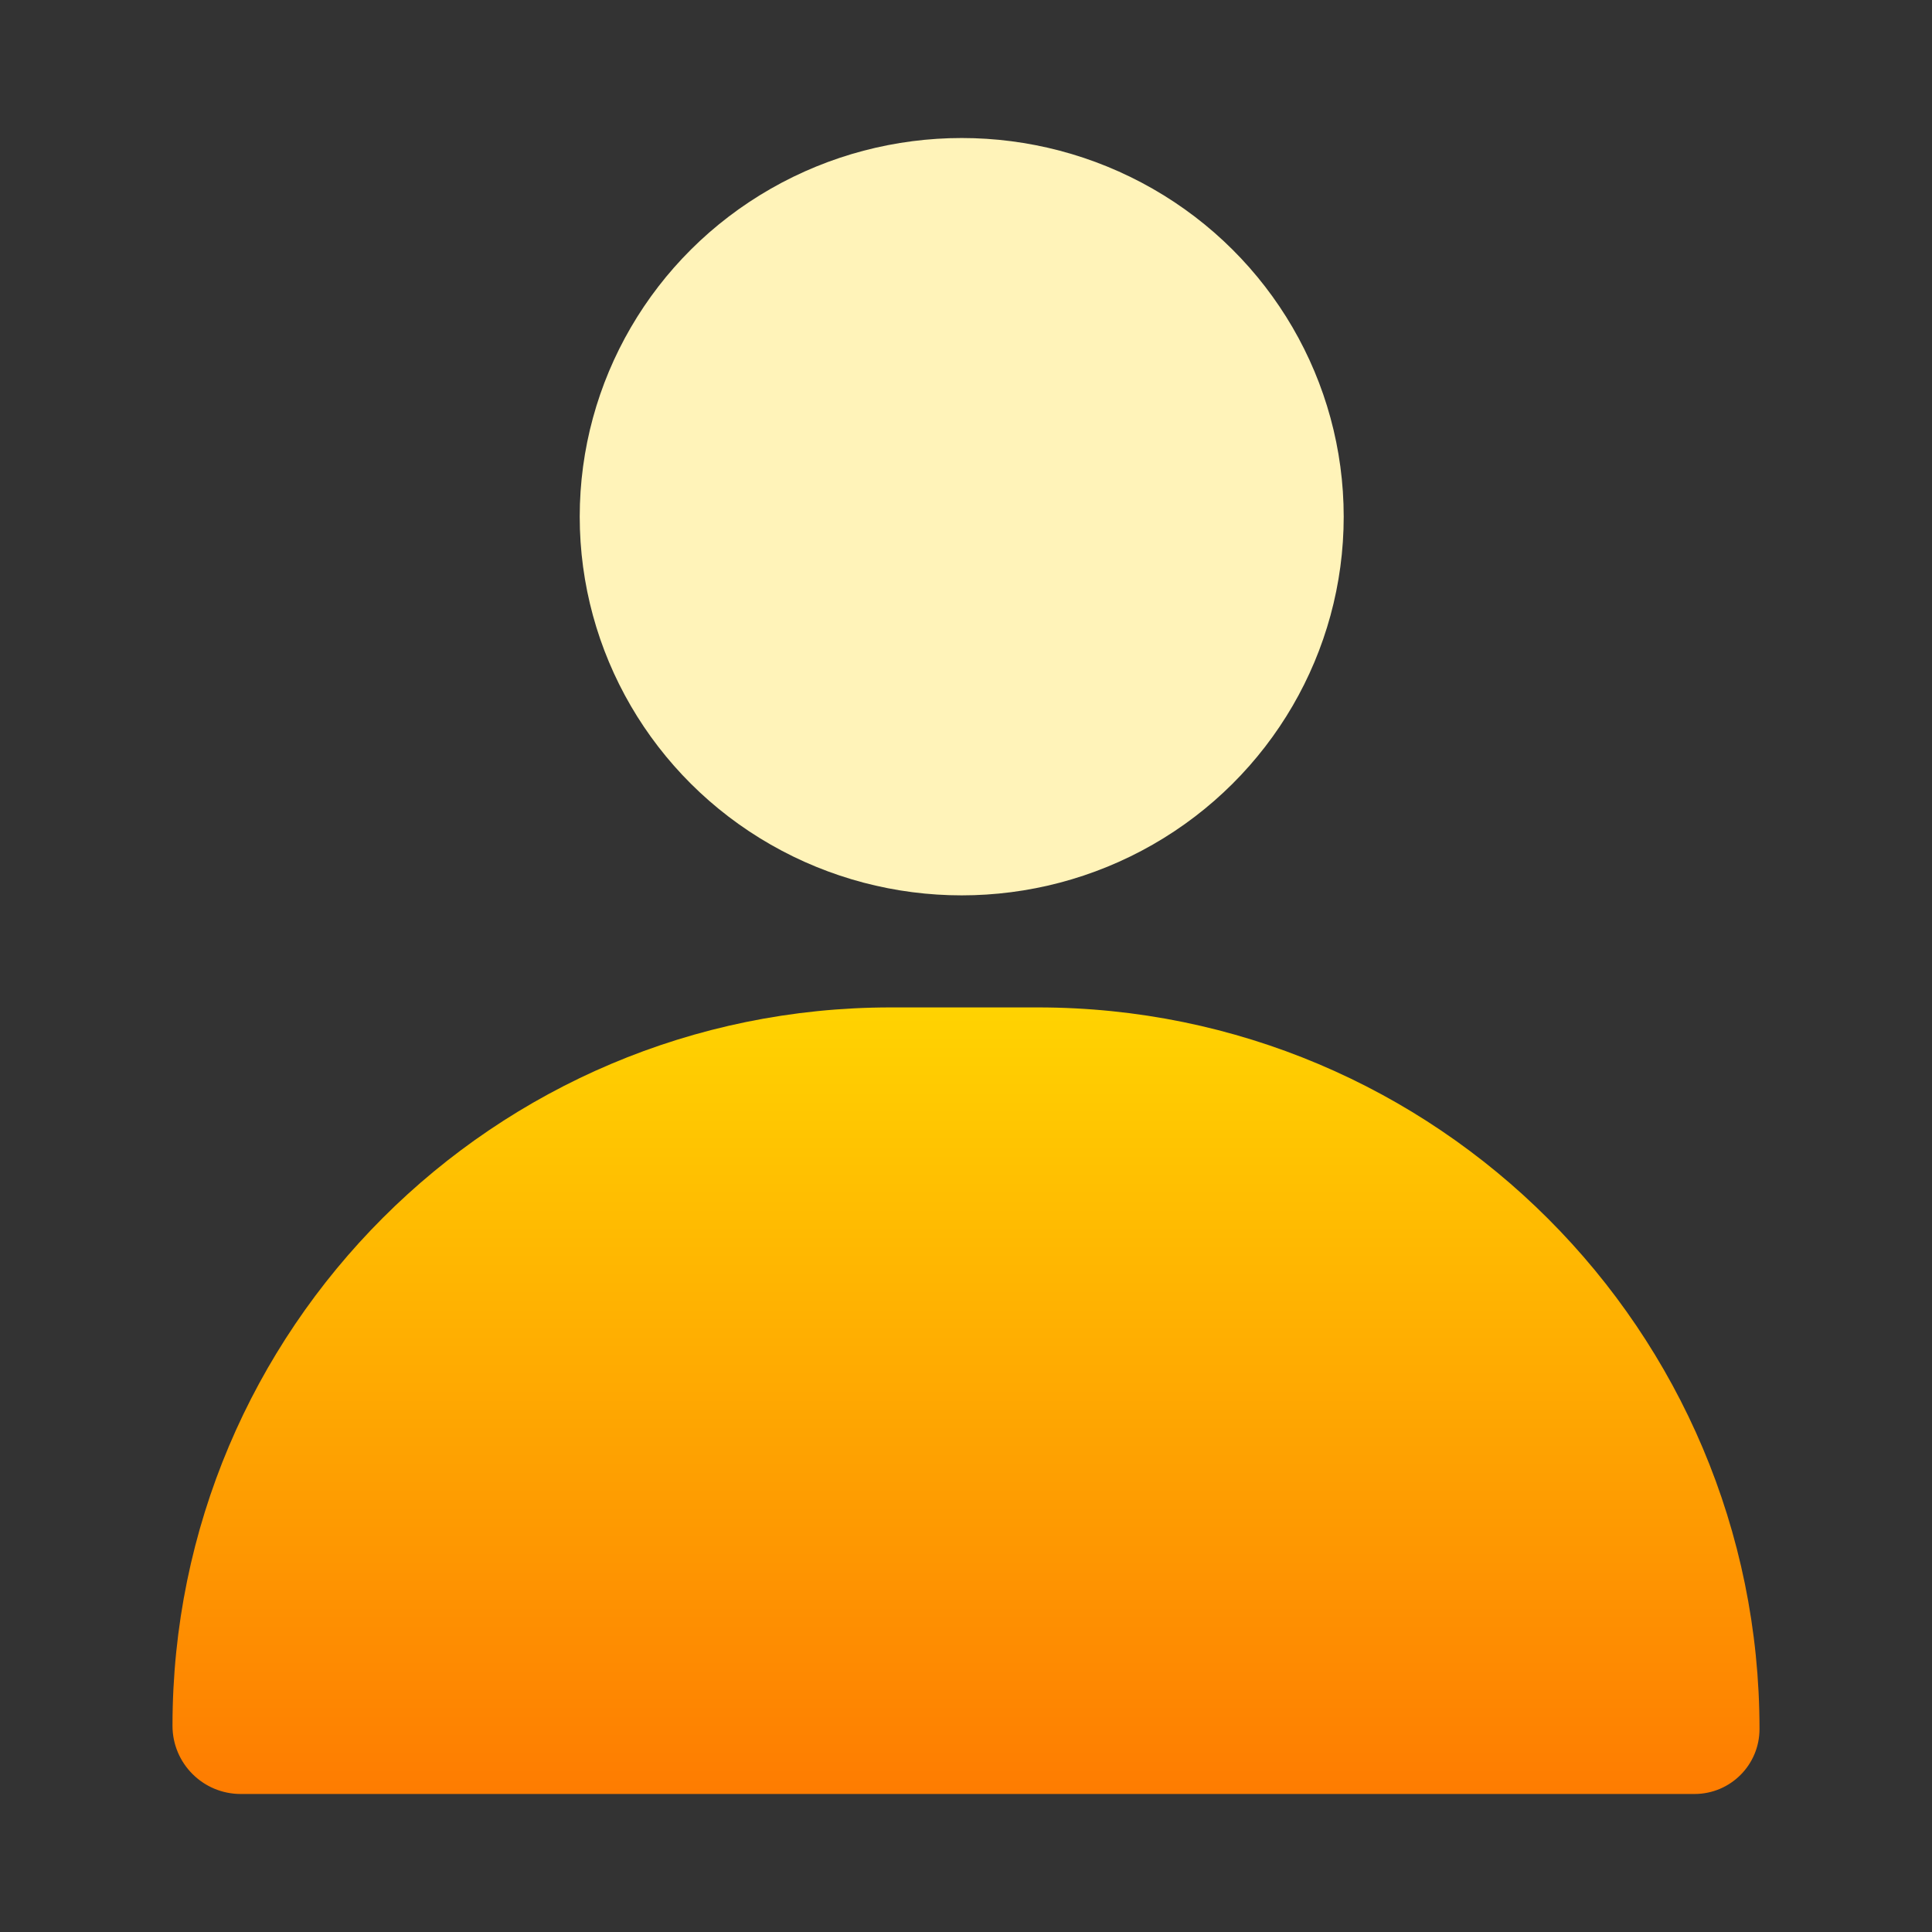 <svg width="32" height="32" viewBox="0 0 32 32" fill="none" xmlns="http://www.w3.org/2000/svg">
<rect x="0" y="0" width="32" height="32" fill="#333333" stroke="none"/>
<ellipse cx="15.929" cy="8.558" rx="6.327" ry="6.272" fill="#FFF3B9"/>
<path d="M2.857 28.584C2.857 22.013 8.184 16.686 14.755 16.686H17.19C23.791 16.686 29.143 22.037 29.143 28.638C29.143 29.233 28.661 29.714 28.067 29.714H3.987C3.363 29.714 2.857 29.208 2.857 28.584Z" fill="url(#paint0_linear)"/>
<defs>
<linearGradient id="paint0_linear" x1="16" y1="16.686" x2="16" y2="29.714" gradientUnits="userSpaceOnUse">
<stop stop-color="#FFD301"/>
<stop offset="1" stop-color="#FE7C01"/>
</linearGradient>
</defs>
</svg>

